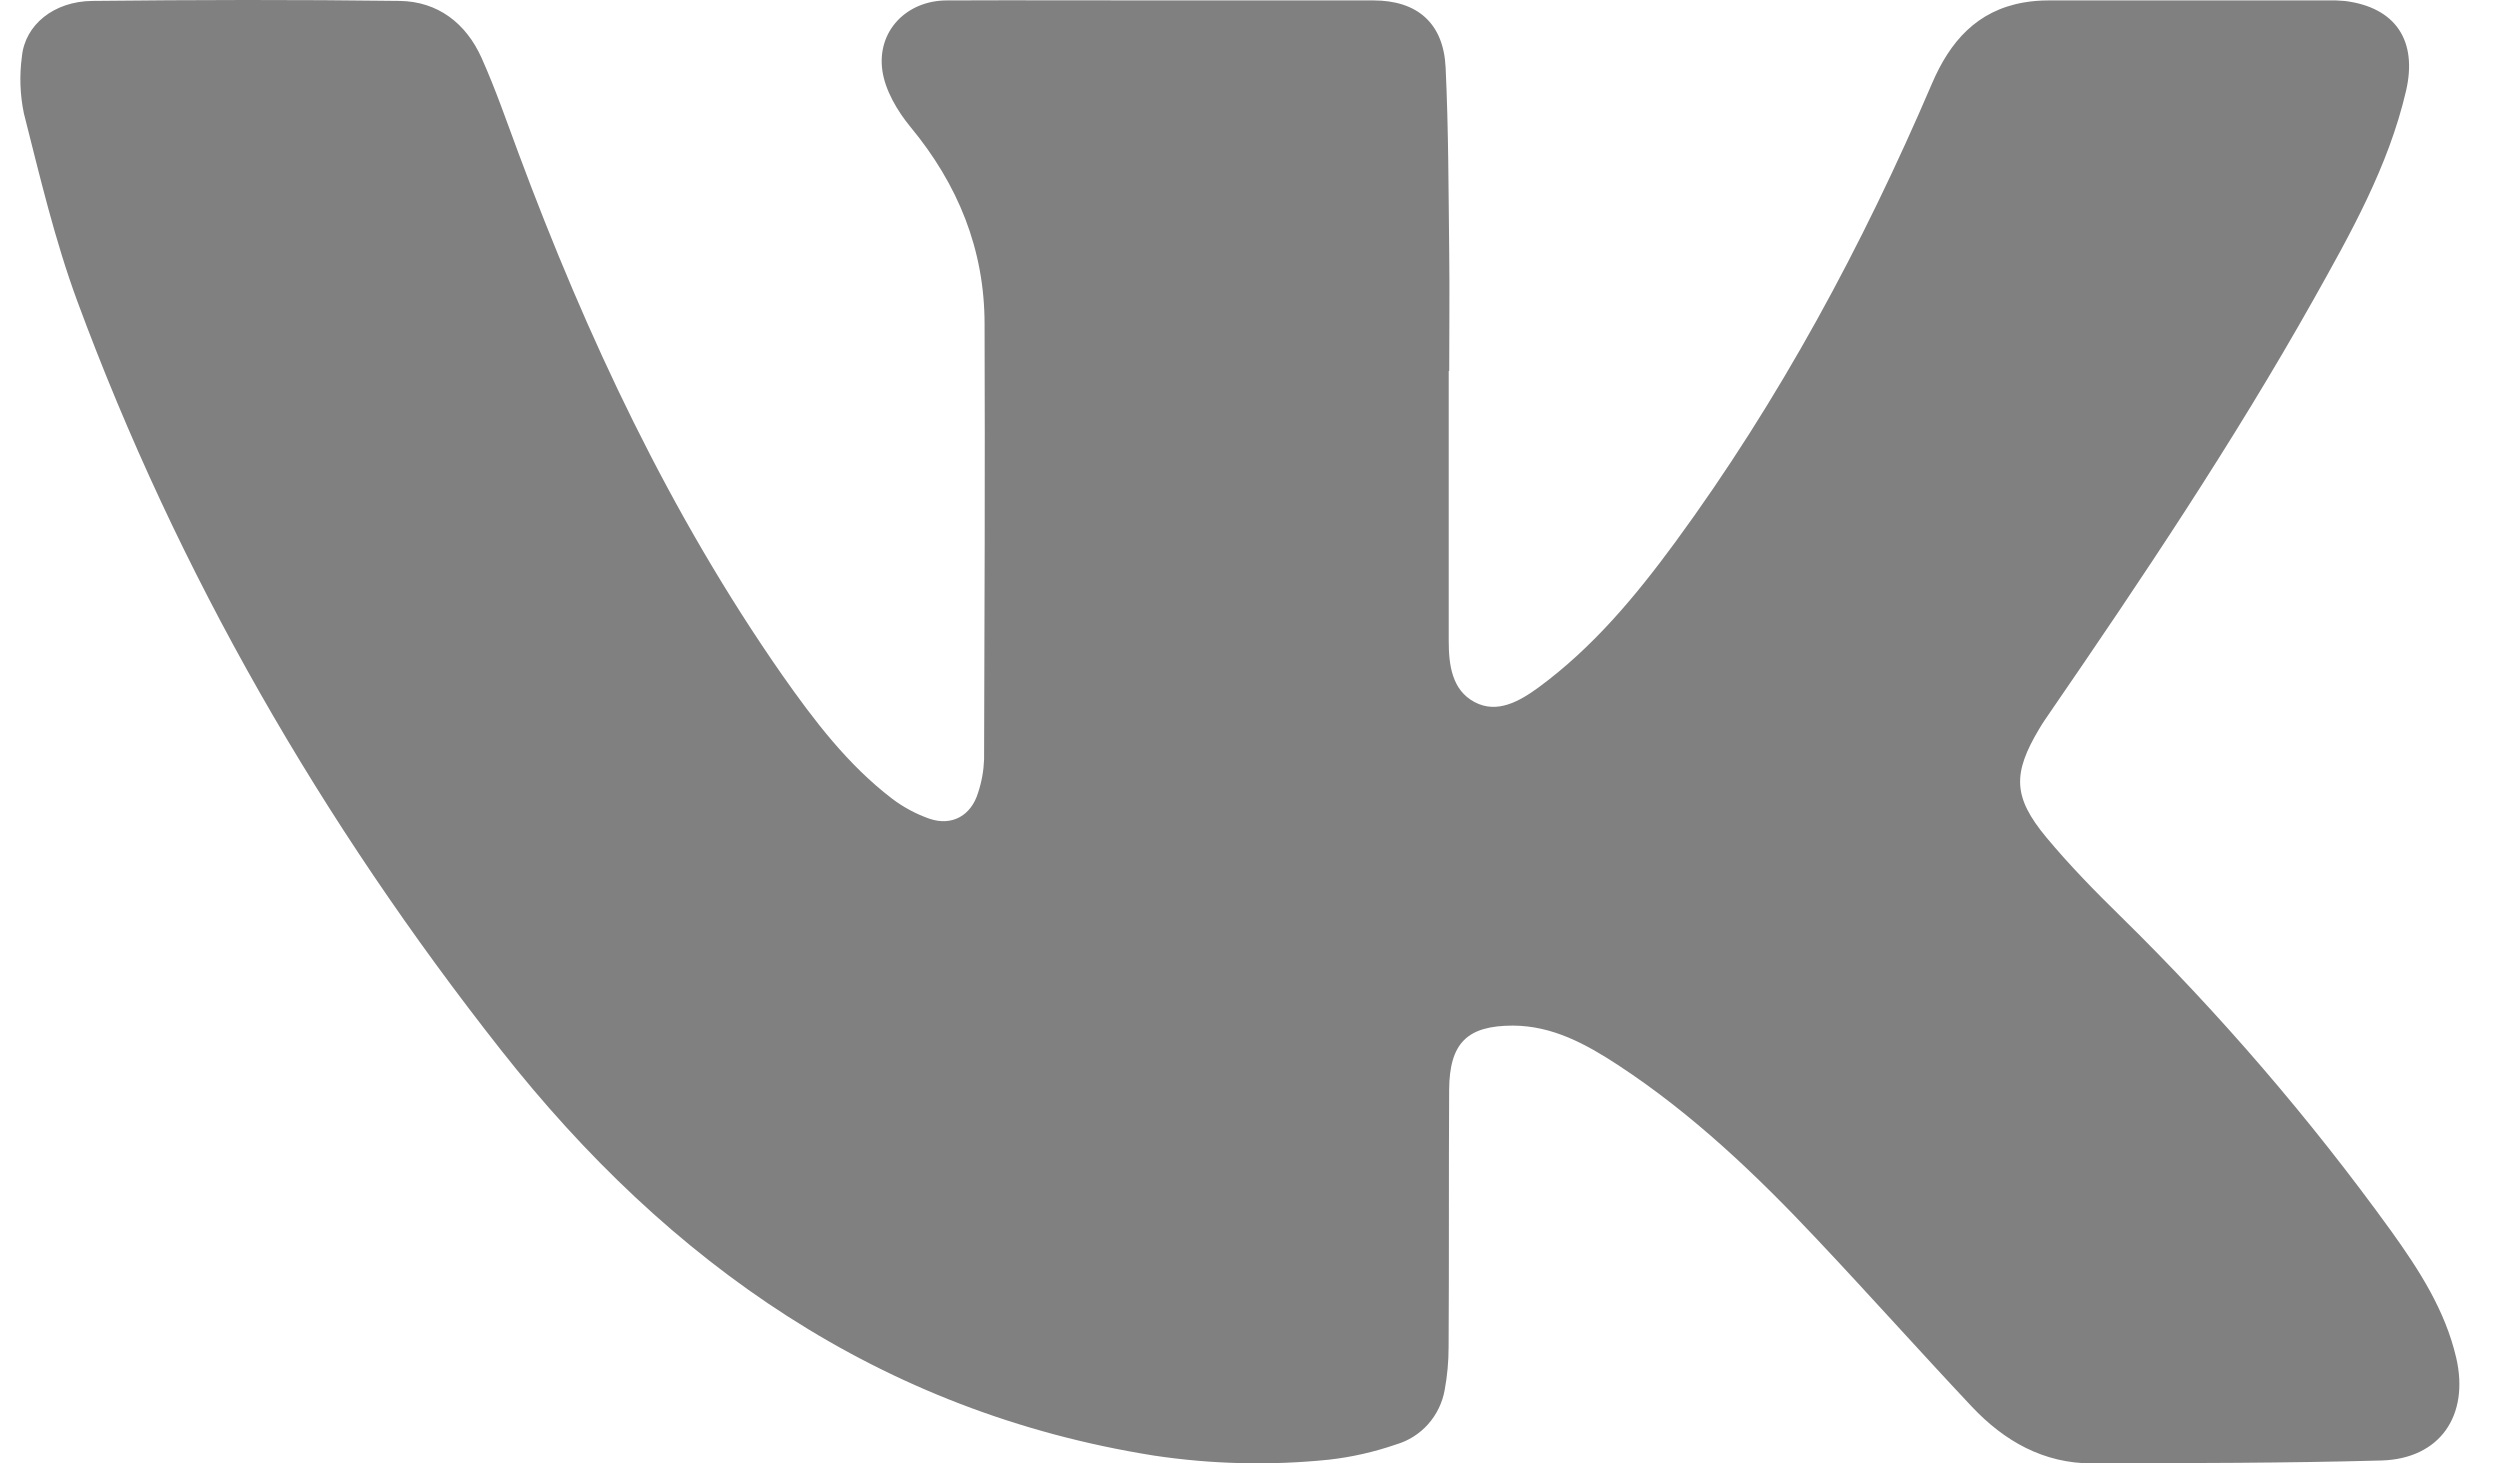 <?xml version="1.0" encoding="UTF-8"?> <svg xmlns="http://www.w3.org/2000/svg" width="41" height="24" viewBox="0 0 41 24" fill="none"><path d="M23.759 6.082C23.759 7.56 23.759 9.035 23.759 10.508C23.759 10.902 23.81 11.315 24.181 11.513C24.552 11.712 24.919 11.502 25.232 11.274C26.122 10.62 26.823 9.779 27.474 8.892C29.182 6.561 30.546 4.03 31.684 1.371C31.981 0.677 32.422 0.176 33.187 0.041C33.32 0.018 33.456 0.007 33.591 0.007C35.116 0.007 36.64 0.007 38.165 0.007C38.262 0.004 38.359 0.007 38.456 0.016C39.287 0.12 39.652 0.665 39.458 1.495C39.168 2.736 38.549 3.829 37.937 4.921C36.624 7.255 35.136 9.477 33.623 11.679C33.563 11.768 33.5 11.856 33.448 11.945C33.003 12.687 33.011 13.07 33.559 13.732C33.94 14.19 34.36 14.619 34.785 15.035C36.403 16.623 37.886 18.348 39.216 20.19C39.672 20.826 40.1 21.485 40.282 22.268C40.501 23.216 40.014 23.924 39.057 23.952C37.476 23.996 35.894 23.994 34.311 24C33.514 24 32.871 23.635 32.337 23.068C31.486 22.163 30.659 21.237 29.808 20.334C28.808 19.27 27.756 18.266 26.533 17.465C26.008 17.122 25.461 16.822 24.811 16.82C24.063 16.82 23.771 17.104 23.766 17.873C23.758 19.279 23.766 20.685 23.757 22.092C23.757 22.327 23.736 22.562 23.693 22.794C23.656 23.004 23.561 23.2 23.42 23.358C23.278 23.517 23.096 23.631 22.893 23.69C22.536 23.813 22.167 23.897 21.792 23.939C20.836 24.037 19.871 24.014 18.921 23.871C14.442 23.157 10.97 20.722 8.214 17.218C5.284 13.496 2.919 9.412 1.267 4.937C0.899 3.939 0.654 2.893 0.392 1.861C0.328 1.554 0.317 1.239 0.359 0.929C0.409 0.41 0.879 0.022 1.515 0.015C3.195 -0.003 4.875 -0.007 6.555 0.015C7.178 0.024 7.642 0.379 7.898 0.95C8.126 1.459 8.308 1.988 8.503 2.512C9.624 5.526 10.984 8.424 12.826 11.067C13.351 11.815 13.901 12.54 14.63 13.098C14.816 13.239 15.023 13.35 15.243 13.427C15.611 13.553 15.926 13.377 16.04 13.002C16.099 12.826 16.132 12.642 16.139 12.455C16.147 10.075 16.155 7.696 16.147 5.316C16.147 4.088 15.71 3.022 14.931 2.081C14.717 1.821 14.518 1.484 14.471 1.16C14.377 0.506 14.873 0.007 15.528 0.007C16.723 0.002 17.918 0.007 19.117 0.007C20.255 0.007 21.393 0.007 22.525 0.007C23.241 0.007 23.673 0.378 23.708 1.104C23.756 2.113 23.755 3.126 23.767 4.138C23.775 4.787 23.767 5.436 23.767 6.088L23.759 6.082Z" fill="#808080"></path></svg> 